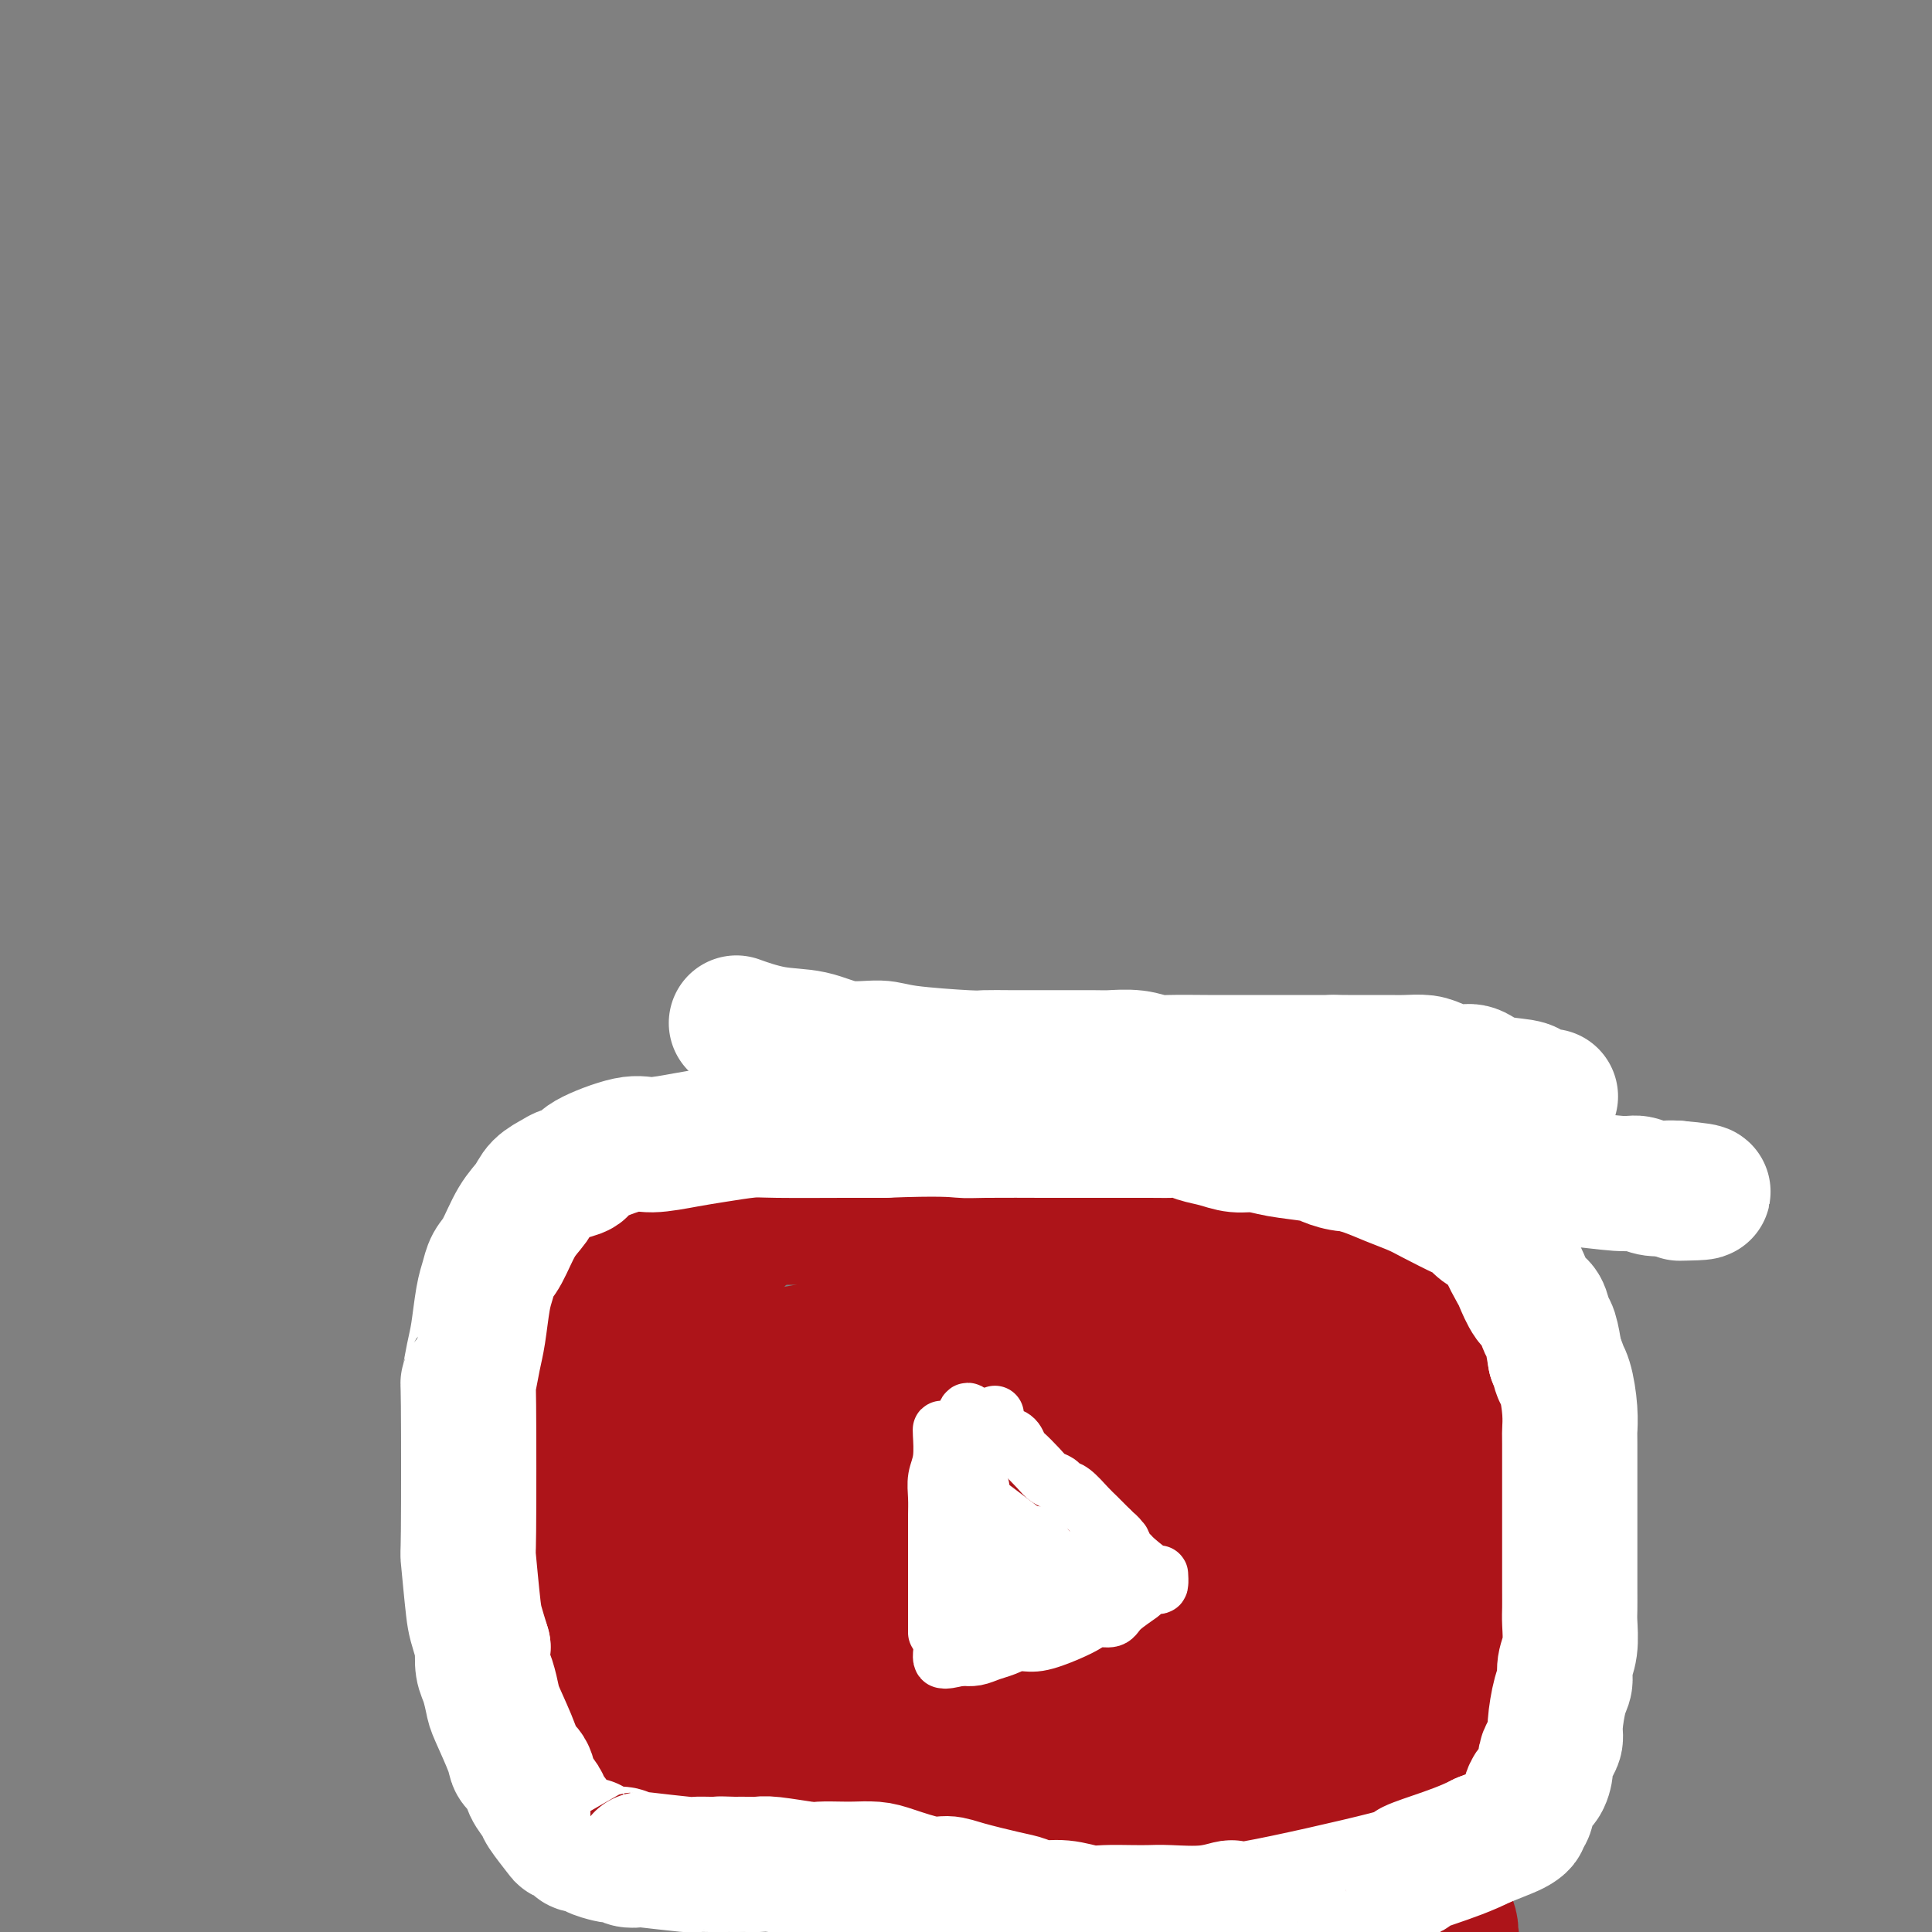 <svg viewBox='0 0 400 400' version='1.1' xmlns='http://www.w3.org/2000/svg' xmlns:xlink='http://www.w3.org/1999/xlink'><rect x="0" y="0" width="400" height="400" fill="#808080" stroke="none"/><g fill='none' stroke='#AD1419' stroke-width='28' stroke-linecap='round' stroke-linejoin='round'><path d='M128,259c0.112,0.404 0.223,0.807 0,1c-0.223,0.193 -0.782,0.175 -1,1c-0.218,0.825 -0.097,2.494 0,4c0.097,1.506 0.169,2.850 0,4c-0.169,1.150 -0.580,2.106 -1,3c-0.420,0.894 -0.848,1.727 -1,4c-0.152,2.273 -0.027,5.985 0,9c0.027,3.015 -0.044,5.334 0,8c0.044,2.666 0.204,5.679 0,9c-0.204,3.321 -0.773,6.949 -1,9c-0.227,2.051 -0.114,2.526 0,3'/><path d='M124,314c-0.619,9.301 -0.166,5.055 0,4c0.166,-1.055 0.044,1.083 0,3c-0.044,1.917 -0.012,3.613 0,6c0.012,2.387 0.003,5.466 0,7c-0.003,1.534 -0.001,1.524 0,2c0.001,0.476 0.000,1.437 0,2c-0.000,0.563 -0.000,0.727 0,1c0.000,0.273 0.000,0.653 0,1c-0.000,0.347 -0.000,0.659 0,1c0.000,0.341 0.000,0.709 0,1c-0.000,0.291 -0.000,0.504 0,1c0.000,0.496 0.000,1.274 0,2c-0.000,0.726 -0.000,1.398 0,2c0.000,0.602 0.000,1.134 0,2c-0.000,0.866 -0.000,2.067 0,3c0.000,0.933 0.000,1.598 0,3c-0.000,1.402 -0.000,3.542 0,5c0.000,1.458 0.000,2.236 0,3c-0.000,0.764 -0.000,1.514 0,2c0.000,0.486 0.000,0.708 0,1c-0.000,0.292 -0.000,0.655 0,1c0.000,0.345 0.000,0.671 0,1c-0.000,0.329 -0.000,0.661 0,1c0.000,0.339 0.000,0.686 0,1c0.000,0.314 -0.000,0.594 0,1c0.000,0.406 0.000,0.938 0,1c0.000,0.062 -0.000,-0.344 0,0c0.000,0.344 0.000,1.439 0,2c0.000,0.561 -0.000,0.589 0,1c0.000,0.411 0.000,1.206 0,2'/><path d='M124,377c-0.005,9.697 -0.018,2.440 0,0c0.018,-2.440 0.067,-0.061 0,1c-0.067,1.061 -0.251,0.806 0,1c0.251,0.194 0.937,0.837 1,1c0.063,0.163 -0.496,-0.152 0,0c0.496,0.152 2.047,0.773 3,1c0.953,0.227 1.308,0.061 2,0c0.692,-0.061 1.721,-0.015 3,0c1.279,0.015 2.808,0.000 4,0c1.192,-0.000 2.047,0.014 5,0c2.953,-0.014 8.006,-0.056 11,0c2.994,0.056 3.930,0.211 5,0c1.070,-0.211 2.274,-0.789 5,-1c2.726,-0.211 6.975,-0.057 9,0c2.025,0.057 1.826,0.015 4,0c2.174,-0.015 6.719,-0.004 9,0c2.281,0.004 2.296,0.001 3,0c0.704,-0.001 2.097,-0.000 3,0c0.903,0.000 1.317,0.000 2,0c0.683,-0.000 1.636,-0.000 2,0c0.364,0.000 0.139,0.000 0,0c-0.139,-0.000 -0.191,-0.000 0,0c0.191,0.000 0.626,0.000 1,0c0.374,-0.000 0.687,-0.000 1,0'/><path d='M197,380c11.083,-0.159 4.289,-0.057 2,0c-2.289,0.057 -0.074,0.068 2,0c2.074,-0.068 4.008,-0.214 5,0c0.992,0.214 1.041,0.789 2,1c0.959,0.211 2.826,0.056 4,0c1.174,-0.056 1.655,-0.015 2,0c0.345,0.015 0.553,0.003 1,0c0.447,-0.003 1.132,0.003 2,0c0.868,-0.003 1.920,-0.015 3,0c1.080,0.015 2.190,0.057 3,0c0.810,-0.057 1.320,-0.211 3,0c1.680,0.211 4.530,0.789 6,1c1.470,0.211 1.559,0.057 2,0c0.441,-0.057 1.234,-0.015 2,0c0.766,0.015 1.506,0.004 2,0c0.494,-0.004 0.744,-0.001 2,0c1.256,0.001 3.518,0.000 5,0c1.482,-0.000 2.182,0.001 3,0c0.818,-0.001 1.752,-0.004 3,0c1.248,0.004 2.810,0.015 4,0c1.190,-0.015 2.010,-0.057 3,0c0.990,0.057 2.152,0.211 4,0c1.848,-0.211 4.382,-0.789 6,-1c1.618,-0.211 2.320,-0.057 3,0c0.680,0.057 1.338,0.015 2,0c0.662,-0.015 1.329,-0.004 2,0c0.671,0.004 1.345,0.001 2,0c0.655,-0.001 1.292,-0.000 2,0c0.708,0.000 1.488,0.000 2,0c0.512,-0.000 0.756,-0.000 1,0'/><path d='M282,381c13.328,0.155 4.150,0.041 1,0c-3.150,-0.041 -0.270,-0.011 1,0c1.270,0.011 0.932,0.003 1,0c0.068,-0.003 0.543,-0.001 1,0c0.457,0.001 0.897,0.000 1,0c0.103,-0.000 -0.131,-0.000 0,0c0.131,0.000 0.627,0.000 1,0c0.373,-0.000 0.625,-0.000 1,0c0.375,0.000 0.874,-0.000 1,0c0.126,0.000 -0.121,0.000 0,0c0.121,-0.000 0.611,-0.000 1,0c0.389,0.000 0.678,0.000 1,0c0.322,-0.000 0.678,-0.000 1,0c0.322,0.000 0.611,0.001 1,0c0.389,-0.001 0.878,-0.004 1,0c0.122,0.004 -0.121,0.016 0,0c0.121,-0.016 0.608,-0.060 1,0c0.392,0.060 0.689,0.224 1,0c0.311,-0.224 0.636,-0.836 1,-1c0.364,-0.164 0.766,0.119 1,0c0.234,-0.119 0.299,-0.640 1,-2c0.701,-1.360 2.037,-3.559 3,-5c0.963,-1.441 1.554,-2.124 2,-3c0.446,-0.876 0.748,-1.946 1,-3c0.252,-1.054 0.452,-2.091 1,-3c0.548,-0.909 1.442,-1.688 2,-3c0.558,-1.312 0.779,-3.156 1,-5'/><path d='M310,356c2.011,-4.260 0.539,-2.408 0,-2c-0.539,0.408 -0.144,-0.626 0,-1c0.144,-0.374 0.039,-0.088 0,0c-0.039,0.088 -0.010,-0.022 0,-1c0.010,-0.978 0.003,-2.822 0,-4c-0.003,-1.178 -0.001,-1.688 0,-2c0.001,-0.312 0.001,-0.427 0,-1c-0.001,-0.573 -0.003,-1.604 0,-2c0.003,-0.396 0.012,-0.156 0,-1c-0.012,-0.844 -0.044,-2.771 0,-4c0.044,-1.229 0.164,-1.761 0,-3c-0.164,-1.239 -0.611,-3.187 -1,-5c-0.389,-1.813 -0.721,-3.492 -1,-5c-0.279,-1.508 -0.506,-2.843 -1,-4c-0.494,-1.157 -1.257,-2.134 -2,-5c-0.743,-2.866 -1.467,-7.619 -2,-10c-0.533,-2.381 -0.875,-2.388 -1,-3c-0.125,-0.612 -0.034,-1.829 0,-3c0.034,-1.171 0.011,-2.294 0,-3c-0.011,-0.706 -0.011,-0.993 0,-2c0.011,-1.007 0.033,-2.734 0,-4c-0.033,-1.266 -0.121,-2.073 0,-3c0.121,-0.927 0.450,-1.975 0,-3c-0.450,-1.025 -1.679,-2.026 -2,-3c-0.321,-0.974 0.264,-1.921 0,-3c-0.264,-1.079 -1.379,-2.291 -2,-3c-0.621,-0.709 -0.749,-0.917 -1,-2c-0.251,-1.083 -0.626,-3.042 -1,-5'/><path d='M296,269c-1.125,-3.043 -0.937,-2.650 -1,-3c-0.063,-0.350 -0.378,-1.442 -1,-2c-0.622,-0.558 -1.553,-0.583 -2,-1c-0.447,-0.417 -0.412,-1.225 -1,-2c-0.588,-0.775 -1.799,-1.518 -3,-2c-1.201,-0.482 -2.391,-0.702 -3,-1c-0.609,-0.298 -0.637,-0.672 -1,-1c-0.363,-0.328 -1.060,-0.610 -2,-1c-0.940,-0.390 -2.122,-0.889 -3,-1c-0.878,-0.111 -1.453,0.166 -2,0c-0.547,-0.166 -1.066,-0.777 -2,-1c-0.934,-0.223 -2.285,-0.060 -3,0c-0.715,0.060 -0.796,0.016 -2,0c-1.204,-0.016 -3.533,-0.003 -5,0c-1.467,0.003 -2.073,-0.003 -3,0c-0.927,0.003 -2.174,0.015 -3,0c-0.826,-0.015 -1.232,-0.057 -2,0c-0.768,0.057 -1.900,0.211 -3,0c-1.100,-0.211 -2.168,-0.789 -3,-1c-0.832,-0.211 -1.428,-0.057 -3,0c-1.572,0.057 -4.119,0.016 -6,0c-1.881,-0.016 -3.095,-0.008 -4,0c-0.905,0.008 -1.501,0.016 -3,0c-1.499,-0.016 -3.901,-0.057 -5,0c-1.099,0.057 -0.895,0.211 -3,0c-2.105,-0.211 -6.520,-0.789 -9,-1c-2.480,-0.211 -3.026,-0.057 -4,0c-0.974,0.057 -2.378,0.015 -4,0c-1.622,-0.015 -3.464,-0.004 -5,0c-1.536,0.004 -2.768,0.002 -4,0'/><path d='M201,252c-13.121,-0.309 -8.925,-0.083 -10,0c-1.075,0.083 -7.421,0.022 -10,0c-2.579,-0.022 -1.390,-0.006 -4,0c-2.610,0.006 -9.020,0.002 -12,0c-2.980,-0.002 -2.531,-0.000 -3,0c-0.469,0.000 -1.855,0.000 -3,0c-1.145,-0.000 -2.049,-0.000 -3,0c-0.951,0.000 -1.950,0.000 -3,0c-1.050,-0.000 -2.151,0.000 -3,0c-0.849,-0.000 -1.446,-0.000 -2,0c-0.554,0.000 -1.066,0.000 -2,0c-0.934,-0.000 -2.292,-0.001 -3,0c-0.708,0.001 -0.767,0.003 -1,0c-0.233,-0.003 -0.641,-0.011 -1,0c-0.359,0.011 -0.670,0.039 -1,0c-0.330,-0.039 -0.680,-0.147 -1,0c-0.320,0.147 -0.611,0.548 -1,1c-0.389,0.452 -0.878,0.955 -1,1c-0.122,0.045 0.122,-0.368 0,0c-0.122,0.368 -0.610,1.517 -1,2c-0.390,0.483 -0.682,0.300 -1,1c-0.318,0.700 -0.664,2.284 -1,3c-0.336,0.716 -0.664,0.566 -1,1c-0.336,0.434 -0.681,1.453 -1,2c-0.319,0.547 -0.611,0.621 -1,1c-0.389,0.379 -0.874,1.064 -1,2c-0.126,0.936 0.107,2.125 0,3c-0.107,0.875 -0.553,1.438 -1,2'/><path d='M129,271c-2.313,4.827 -2.595,7.394 -3,9c-0.405,1.606 -0.932,2.250 -1,3c-0.068,0.750 0.322,1.605 0,3c-0.322,1.395 -1.358,3.329 -2,6c-0.642,2.671 -0.890,6.080 -1,8c-0.110,1.920 -0.082,2.352 0,3c0.082,0.648 0.218,1.510 0,3c-0.218,1.490 -0.790,3.606 -1,5c-0.210,1.394 -0.056,2.065 0,3c0.056,0.935 0.016,2.134 0,3c-0.016,0.866 -0.008,1.398 0,2c0.008,0.602 0.016,1.275 0,2c-0.016,0.725 -0.057,1.503 0,2c0.057,0.497 0.211,0.715 0,2c-0.211,1.285 -0.789,3.638 -1,5c-0.211,1.362 -0.057,1.735 0,2c0.057,0.265 0.015,0.423 0,1c-0.015,0.577 -0.004,1.573 0,2c0.004,0.427 0.001,0.285 0,1c-0.001,0.715 -0.000,2.288 0,3c0.000,0.712 0.000,0.563 0,1c-0.000,0.437 -0.000,1.461 0,2c0.000,0.539 0.000,0.592 0,1c-0.000,0.408 -0.000,1.170 0,2c0.000,0.830 0.000,1.728 0,3c-0.000,1.272 -0.000,2.919 0,4c0.000,1.081 0.000,1.594 0,2c-0.000,0.406 -0.000,0.703 0,1'/><path d='M120,355c-0.307,9.039 -0.076,4.135 0,3c0.076,-1.135 -0.004,1.499 0,3c0.004,1.501 0.091,1.869 0,2c-0.091,0.131 -0.359,0.024 0,1c0.359,0.976 1.344,3.036 3,4c1.656,0.964 3.983,0.833 7,1c3.017,0.167 6.725,0.633 11,1c4.275,0.367 9.118,0.634 16,1c6.882,0.366 15.804,0.830 20,1c4.196,0.170 3.668,0.046 5,0c1.332,-0.046 4.525,-0.012 7,0c2.475,0.012 4.232,0.003 6,0c1.768,-0.003 3.548,-0.001 5,0c1.452,0.001 2.576,0.000 6,0c3.424,-0.000 9.148,-0.000 12,0c2.852,0.000 2.833,0.000 4,0c1.167,-0.000 3.521,-0.000 5,0c1.479,0.000 2.085,-0.000 3,0c0.915,0.000 2.140,0.000 3,0c0.860,-0.000 1.356,-0.000 2,0c0.644,0.000 1.435,0.000 2,0c0.565,-0.000 0.903,-0.001 2,0c1.097,0.001 2.954,0.003 4,0c1.046,-0.003 1.280,-0.011 2,0c0.720,0.011 1.925,0.041 3,0c1.075,-0.041 2.022,-0.155 3,0c0.978,0.155 1.989,0.577 3,1'/><path d='M254,373c20.566,0.861 9.983,1.014 7,1c-2.983,-0.014 1.636,-0.196 4,0c2.364,0.196 2.474,0.771 3,1c0.526,0.229 1.468,0.114 2,0c0.532,-0.114 0.654,-0.227 2,0c1.346,0.227 3.918,0.793 5,1c1.082,0.207 0.675,0.056 1,0c0.325,-0.056 1.381,-0.015 2,0c0.619,0.015 0.800,0.004 1,0c0.200,-0.004 0.418,-0.001 1,0c0.582,0.001 1.527,0.000 2,0c0.473,-0.000 0.473,-0.000 1,0c0.527,0.000 1.579,0.000 2,0c0.421,-0.000 0.210,-0.000 0,0'/><path d='M271,348c0.140,-0.000 0.281,-0.000 0,0c-0.281,0.000 -0.982,0.000 -1,0c-0.018,-0.000 0.647,-0.000 0,0c-0.647,0.000 -2.607,0.001 -5,0c-2.393,-0.001 -5.219,-0.002 -8,0c-2.781,0.002 -5.517,0.007 -16,0c-10.483,-0.007 -28.713,-0.027 -40,0c-11.287,0.027 -15.631,0.101 -21,0c-5.369,-0.101 -11.765,-0.378 -18,0c-6.235,0.378 -12.311,1.410 -17,2c-4.689,0.590 -7.991,0.738 -10,1c-2.009,0.262 -2.723,0.637 -4,1c-1.277,0.363 -3.116,0.713 -4,1c-0.884,0.287 -0.813,0.512 0,1c0.813,0.488 2.369,1.238 6,2c3.631,0.762 9.337,1.536 15,2c5.663,0.464 11.284,0.618 24,0c12.716,-0.618 32.528,-2.008 43,-3c10.472,-0.992 11.604,-1.586 15,-2c3.396,-0.414 9.056,-0.647 12,-1c2.944,-0.353 3.171,-0.827 4,-1c0.829,-0.173 2.261,-0.046 4,0c1.739,0.046 3.786,0.012 5,0c1.214,-0.012 1.596,-0.003 2,0c0.404,0.003 0.830,0.001 1,0c0.170,-0.001 0.085,-0.000 0,0'/><path d='M167,298c-0.091,-0.285 -0.182,-0.569 0,-1c0.182,-0.431 0.637,-1.008 1,-1c0.363,0.008 0.634,0.600 1,0c0.366,-0.600 0.828,-2.393 1,-3c0.172,-0.607 0.053,-0.027 0,0c-0.053,0.027 -0.039,-0.499 0,-1c0.039,-0.501 0.103,-0.975 0,-1c-0.103,-0.025 -0.375,0.400 -1,1c-0.625,0.600 -1.605,1.374 -3,3c-1.395,1.626 -3.207,4.105 -5,6c-1.793,1.895 -3.569,3.207 -5,5c-1.431,1.793 -2.518,4.069 -4,6c-1.482,1.931 -3.360,3.519 -5,5c-1.640,1.481 -3.044,2.855 -4,4c-0.956,1.145 -1.466,2.059 -3,3c-1.534,0.941 -4.093,1.908 -5,2c-0.907,0.092 -0.163,-0.690 0,-2c0.163,-1.310 -0.254,-3.146 0,-6c0.254,-2.854 1.178,-6.724 2,-11c0.822,-4.276 1.541,-8.958 2,-13c0.459,-4.042 0.659,-7.446 1,-12c0.341,-4.554 0.823,-10.259 1,-13c0.177,-2.741 0.048,-2.519 0,-3c-0.048,-0.481 -0.014,-1.666 0,-2c0.014,-0.334 0.009,0.183 0,0c-0.009,-0.183 -0.022,-1.066 0,0c0.022,1.066 0.078,4.079 0,7c-0.078,2.921 -0.290,5.748 -1,10c-0.710,4.252 -1.917,9.929 -3,15c-1.083,5.071 -2.041,9.535 -3,14'/><path d='M134,310c-1.968,10.197 -3.386,13.690 -4,15c-0.614,1.310 -0.422,0.439 -1,3c-0.578,2.561 -1.927,8.555 -1,2c0.927,-6.555 4.128,-25.660 7,-38c2.872,-12.340 5.414,-17.913 7,-21c1.586,-3.087 2.215,-3.686 3,-5c0.785,-1.314 1.724,-3.344 3,-5c1.276,-1.656 2.888,-2.939 4,-4c1.112,-1.061 1.722,-1.901 3,-3c1.278,-1.099 3.222,-2.457 4,-3c0.778,-0.543 0.389,-0.272 0,0'/><path d='M162,291c-0.005,-0.139 -0.010,-0.278 0,0c0.010,0.278 0.035,0.972 0,2c-0.035,1.028 -0.129,2.389 0,4c0.129,1.611 0.480,3.474 1,6c0.520,2.526 1.209,5.717 2,8c0.791,2.283 1.683,3.659 2,5c0.317,1.341 0.060,2.648 3,5c2.940,2.352 9.078,5.748 13,7c3.922,1.252 5.630,0.361 8,0c2.370,-0.361 5.403,-0.190 8,0c2.597,0.190 4.760,0.401 7,0c2.240,-0.401 4.558,-1.413 6,-2c1.442,-0.587 2.010,-0.750 3,-1c0.990,-0.250 2.403,-0.589 3,-1c0.597,-0.411 0.378,-0.894 0,-1c-0.378,-0.106 -0.914,0.166 -2,0c-1.086,-0.166 -2.723,-0.769 -4,-1c-1.277,-0.231 -2.194,-0.088 -7,1c-4.806,1.088 -13.500,3.123 -18,4c-4.500,0.877 -4.807,0.597 -6,1c-1.193,0.403 -3.271,1.488 -5,2c-1.729,0.512 -3.110,0.450 -4,1c-0.890,0.550 -1.288,1.711 -2,2c-0.712,0.289 -1.738,-0.296 -1,0c0.738,0.296 3.239,1.471 7,2c3.761,0.529 8.782,0.412 14,0c5.218,-0.412 10.634,-1.118 17,-2c6.366,-0.882 13.683,-1.941 21,-3'/><path d='M228,330c13.098,-1.980 26.844,-4.428 36,-6c9.156,-1.572 13.721,-2.266 16,-3c2.279,-0.734 2.273,-1.509 3,-2c0.727,-0.491 2.187,-0.699 3,-1c0.813,-0.301 0.977,-0.693 1,-1c0.023,-0.307 -0.096,-0.527 0,-1c0.096,-0.473 0.407,-1.198 -2,-2c-2.407,-0.802 -7.533,-1.680 -11,-2c-3.467,-0.320 -5.275,-0.083 -7,0c-1.725,0.083 -3.366,0.010 -5,0c-1.634,-0.010 -3.261,0.043 -5,1c-1.739,0.957 -3.588,2.817 -5,4c-1.412,1.183 -2.385,1.688 -2,4c0.385,2.312 2.129,6.432 4,9c1.871,2.568 3.869,3.586 6,5c2.131,1.414 4.393,3.226 10,5c5.607,1.774 14.557,3.511 22,4c7.443,0.489 13.378,-0.268 16,-1c2.622,-0.732 1.931,-1.438 2,-2c0.069,-0.562 0.897,-0.982 0,-3c-0.897,-2.018 -3.520,-5.636 -5,-8c-1.480,-2.364 -1.818,-3.475 -3,-5c-1.182,-1.525 -3.209,-3.464 -5,-5c-1.791,-1.536 -3.346,-2.669 -5,-4c-1.654,-1.331 -3.407,-2.858 -5,-4c-1.593,-1.142 -3.027,-1.898 -5,-3c-1.973,-1.102 -4.487,-2.551 -7,-4'/><path d='M275,305c-7.327,-6.047 -12.143,-11.165 -15,-14c-2.857,-2.835 -3.754,-3.386 -4,-3c-0.246,0.386 0.160,1.709 -2,-2c-2.160,-3.709 -6.885,-12.451 0,5c6.885,17.451 25.381,61.095 34,81c8.619,19.905 7.360,16.072 8,17c0.640,0.928 3.179,6.616 4,9c0.821,2.384 -0.077,1.464 0,2c0.077,0.536 1.128,2.527 0,0c-1.128,-2.527 -4.434,-9.573 -6,-13c-1.566,-3.427 -1.390,-3.234 -2,-4c-0.610,-0.766 -2.004,-2.490 -3,-4c-0.996,-1.510 -1.594,-2.806 -2,-4c-0.406,-1.194 -0.619,-2.286 -1,-3c-0.381,-0.714 -0.931,-1.049 -1,-2c-0.069,-0.951 0.341,-2.518 0,-4c-0.341,-1.482 -1.435,-2.881 -2,-5c-0.565,-2.119 -0.602,-4.959 -1,-8c-0.398,-3.041 -1.158,-6.282 -2,-9c-0.842,-2.718 -1.766,-4.913 -3,-10c-1.234,-5.087 -2.780,-13.066 -4,-18c-1.220,-4.934 -2.116,-6.824 -3,-9c-0.884,-2.176 -1.758,-4.639 -3,-7c-1.242,-2.361 -2.854,-4.620 -4,-6c-1.146,-1.380 -1.826,-1.881 -3,-3c-1.174,-1.119 -2.840,-2.857 -4,-4c-1.160,-1.143 -1.812,-1.692 -3,-2c-1.188,-0.308 -2.911,-0.374 -4,1c-1.089,1.374 -1.545,4.187 -2,7'/><path d='M247,293c-0.776,6.838 -1.715,20.434 -2,28c-0.285,7.566 0.085,9.101 1,13c0.915,3.899 2.375,10.161 5,12c2.625,1.839 6.413,-0.744 8,-3c1.587,-2.256 0.971,-4.183 -2,-10c-2.971,-5.817 -8.298,-15.524 -11,-20c-2.702,-4.476 -2.780,-3.721 -7,-5c-4.220,-1.279 -12.583,-4.591 -17,-6c-4.417,-1.409 -4.888,-0.914 -13,-1c-8.112,-0.086 -23.867,-0.753 -33,-1c-9.133,-0.247 -11.646,-0.075 -16,1c-4.354,1.075 -10.551,3.054 -16,5c-5.449,1.946 -10.152,3.860 -13,5c-2.848,1.140 -3.842,1.508 -5,2c-1.158,0.492 -2.479,1.109 -4,2c-1.521,0.891 -3.240,2.055 -4,3c-0.760,0.945 -0.561,1.670 0,2c0.561,0.330 1.483,0.265 4,1c2.517,0.735 6.629,2.269 10,3c3.371,0.731 5.999,0.658 15,1c9.001,0.342 24.373,1.099 33,1c8.627,-0.099 10.508,-1.054 14,-2c3.492,-0.946 8.596,-1.882 12,-3c3.404,-1.118 5.109,-2.416 7,-3c1.891,-0.584 3.969,-0.452 6,-2c2.031,-1.548 4.016,-4.774 6,-8'/><path d='M225,308c0.892,-3.039 0.120,-6.636 -2,-9c-2.120,-2.364 -5.590,-3.495 -6,-5c-0.410,-1.505 2.239,-3.385 -9,-6c-11.239,-2.615 -36.365,-5.966 -48,-7c-11.635,-1.034 -9.778,0.248 -10,1c-0.222,0.752 -2.525,0.973 -4,1c-1.475,0.027 -2.124,-0.139 -3,0c-0.876,0.139 -1.978,0.582 -3,1c-1.022,0.418 -1.963,0.812 -2,1c-0.037,0.188 0.831,0.171 2,0c1.169,-0.171 2.640,-0.495 5,-1c2.360,-0.505 5.609,-1.189 10,-2c4.391,-0.811 9.924,-1.749 16,-3c6.076,-1.251 12.695,-2.816 18,-4c5.305,-1.184 9.297,-1.986 18,-4c8.703,-2.014 22.118,-5.238 30,-7c7.882,-1.762 10.230,-2.062 14,-3c3.770,-0.938 8.964,-2.515 13,-4c4.036,-1.485 6.916,-2.877 9,-4c2.084,-1.123 3.371,-1.978 6,-4c2.629,-2.022 6.601,-5.210 9,-7c2.399,-1.790 3.225,-2.182 4,-3c0.775,-0.818 1.498,-2.061 2,-3c0.502,-0.939 0.784,-1.572 1,-2c0.216,-0.428 0.367,-0.651 -1,-1c-1.367,-0.349 -4.253,-0.825 -6,-1c-1.747,-0.175 -2.356,-0.050 -4,0c-1.644,0.050 -4.322,0.025 -7,0'/><path d='M277,232c-3.814,-0.155 -4.850,-0.041 -7,0c-2.150,0.041 -5.413,0.010 -8,0c-2.587,-0.010 -4.496,-0.000 -6,0c-1.504,0.000 -2.602,-0.009 -7,1c-4.398,1.009 -12.096,3.035 -16,4c-3.904,0.965 -4.014,0.867 -9,4c-4.986,3.133 -14.848,9.496 -19,12c-4.152,2.504 -2.595,1.148 -3,3c-0.405,1.852 -2.771,6.910 -4,10c-1.229,3.090 -1.321,4.211 -1,6c0.321,1.789 1.056,4.248 1,6c-0.056,1.752 -0.905,2.799 3,5c3.905,2.201 12.562,5.555 18,7c5.438,1.445 7.658,0.980 11,1c3.342,0.020 7.806,0.523 11,1c3.194,0.477 5.118,0.928 9,1c3.882,0.072 9.722,-0.233 13,-1c3.278,-0.767 3.995,-1.995 5,-3c1.005,-1.005 2.297,-1.787 3,-3c0.703,-1.213 0.816,-2.857 1,-4c0.184,-1.143 0.437,-1.784 0,-3c-0.437,-1.216 -1.565,-3.007 -2,-4c-0.435,-0.993 -0.179,-1.188 -3,-2c-2.821,-0.812 -8.720,-2.240 -12,-3c-3.280,-0.760 -3.941,-0.853 -5,-1c-1.059,-0.147 -2.516,-0.347 -4,0c-1.484,0.347 -2.995,1.242 -4,2c-1.005,0.758 -1.502,1.379 -2,2'/><path d='M240,273c-2.023,1.230 -2.080,2.306 -2,4c0.080,1.694 0.296,4.006 2,5c1.704,0.994 4.895,0.670 7,1c2.105,0.330 3.123,1.315 10,1c6.877,-0.315 19.611,-1.931 25,-3c5.389,-1.069 3.432,-1.593 3,-2c-0.432,-0.407 0.662,-0.698 1,-1c0.338,-0.302 -0.078,-0.617 0,-1c0.078,-0.383 0.651,-0.835 -1,-1c-1.651,-0.165 -5.527,-0.042 -8,0c-2.473,0.042 -3.543,0.005 -5,0c-1.457,-0.005 -3.300,0.024 -5,0c-1.700,-0.024 -3.257,-0.101 -5,0c-1.743,0.101 -3.671,0.379 -5,1c-1.329,0.621 -2.060,1.584 -3,2c-0.940,0.416 -2.090,0.284 -3,1c-0.910,0.716 -1.578,2.279 -2,3c-0.422,0.721 -0.596,0.598 0,1c0.596,0.402 1.961,1.327 3,2c1.039,0.673 1.751,1.095 4,2c2.249,0.905 6.036,2.294 8,3c1.964,0.706 2.106,0.728 4,1c1.894,0.272 5.541,0.792 7,1c1.459,0.208 0.729,0.104 0,0'/></g>
<g fill='none' stroke='#FFFFFF' stroke-width='28' stroke-linecap='round' stroke-linejoin='round'><path d='M153,212c0.159,0.057 0.318,0.114 0,0c-0.318,-0.114 -1.113,-0.399 0,0c1.113,0.399 4.134,1.483 7,2c2.866,0.517 5.577,0.468 8,1c2.423,0.532 4.558,1.645 7,2c2.442,0.355 5.191,-0.049 7,0c1.809,0.049 2.676,0.549 6,1c3.324,0.451 9.104,0.853 12,1c2.896,0.147 2.908,0.039 4,0c1.092,-0.039 3.263,-0.010 5,0c1.737,0.010 3.041,0.002 4,0c0.959,-0.002 1.574,0.003 4,0c2.426,-0.003 6.664,-0.015 9,0c2.336,0.015 2.769,0.057 4,0c1.231,-0.057 3.259,-0.211 5,0c1.741,0.211 3.193,0.789 4,1c0.807,0.211 0.967,0.057 3,0c2.033,-0.057 5.938,-0.015 8,0c2.062,0.015 2.282,0.004 3,0c0.718,-0.004 1.933,-0.001 3,0c1.067,0.001 1.987,0.000 3,0c1.013,-0.000 2.120,-0.000 3,0c0.880,0.000 1.534,0.000 3,0c1.466,-0.000 3.743,-0.000 5,0c1.257,0.000 1.492,0.000 2,0c0.508,-0.000 1.288,-0.000 2,0c0.712,0.000 1.356,0.000 2,0'/><path d='M276,220c11.874,0.155 3.559,0.041 1,0c-2.559,-0.041 0.636,-0.011 2,0c1.364,0.011 0.895,0.003 1,0c0.105,-0.003 0.783,-0.002 2,0c1.217,0.002 2.971,0.003 4,0c1.029,-0.003 1.332,-0.011 2,0c0.668,0.011 1.701,0.040 3,0c1.299,-0.040 2.865,-0.147 4,0c1.135,0.147 1.838,0.550 3,1c1.162,0.450 2.784,0.946 4,1c1.216,0.054 2.028,-0.336 3,0c0.972,0.336 2.106,1.396 4,2c1.894,0.604 4.549,0.750 6,1c1.451,0.250 1.699,0.603 2,1c0.301,0.397 0.655,0.838 1,1c0.345,0.162 0.680,0.043 1,0c0.320,-0.043 0.625,-0.012 1,0c0.375,0.012 0.822,0.003 1,0c0.178,-0.003 0.089,-0.002 0,0'/><path d='M230,227c-0.201,0.005 -0.402,0.009 0,0c0.402,-0.009 1.407,-0.033 2,0c0.593,0.033 0.774,0.121 1,0c0.226,-0.121 0.495,-0.453 2,0c1.505,0.453 4.244,1.690 6,2c1.756,0.310 2.527,-0.307 4,0c1.473,0.307 3.648,1.538 5,2c1.352,0.462 1.880,0.154 5,1c3.120,0.846 8.833,2.845 12,4c3.167,1.155 3.789,1.464 5,2c1.211,0.536 3.010,1.297 5,2c1.990,0.703 4.172,1.348 6,2c1.828,0.652 3.301,1.311 5,2c1.699,0.689 3.624,1.407 5,2c1.376,0.593 2.204,1.062 4,2c1.796,0.938 4.560,2.344 6,3c1.440,0.656 1.557,0.562 2,1c0.443,0.438 1.213,1.410 2,2c0.787,0.590 1.591,0.799 2,1c0.409,0.201 0.423,0.394 1,1c0.577,0.606 1.715,1.626 2,2c0.285,0.374 -0.285,0.101 0,1c0.285,0.899 1.424,2.969 2,4c0.576,1.031 0.588,1.022 1,2c0.412,0.978 1.224,2.942 2,4c0.776,1.058 1.517,1.212 2,2c0.483,0.788 0.707,2.212 1,3c0.293,0.788 0.655,0.939 1,2c0.345,1.061 0.672,3.030 1,5'/><path d='M322,281c1.729,4.196 1.052,3.186 1,3c-0.052,-0.186 0.522,0.451 1,2c0.478,1.549 0.860,4.008 1,6c0.140,1.992 0.037,3.516 0,4c-0.037,0.484 -0.010,-0.072 0,3c0.010,3.072 0.003,9.773 0,13c-0.003,3.227 -0.001,2.979 0,4c0.001,1.021 -0.000,3.310 0,5c0.000,1.690 0.001,2.780 0,4c-0.001,1.220 -0.004,2.570 0,4c0.004,1.430 0.016,2.939 0,4c-0.016,1.061 -0.060,1.674 0,3c0.060,1.326 0.222,3.367 0,5c-0.222,1.633 -0.829,2.860 -1,4c-0.171,1.140 0.095,2.192 0,3c-0.095,0.808 -0.551,1.372 -1,3c-0.449,1.628 -0.890,4.322 -1,6c-0.110,1.678 0.112,2.341 0,3c-0.112,0.659 -0.559,1.315 -1,2c-0.441,0.685 -0.877,1.399 -1,2c-0.123,0.601 0.068,1.088 0,2c-0.068,0.912 -0.396,2.247 -1,3c-0.604,0.753 -1.485,0.923 -2,2c-0.515,1.077 -0.663,3.061 -1,4c-0.337,0.939 -0.861,0.832 -1,1c-0.139,0.168 0.107,0.612 0,1c-0.107,0.388 -0.567,0.720 -1,1c-0.433,0.280 -0.838,0.509 -2,1c-1.162,0.491 -3.081,1.246 -5,2'/><path d='M307,381c-3.322,1.719 -7.128,3.016 -10,4c-2.872,0.984 -4.809,1.655 -5,2c-0.191,0.345 1.365,0.366 -5,2c-6.365,1.634 -20.653,4.883 -27,6c-6.347,1.117 -4.755,0.103 -5,0c-0.245,-0.103 -2.326,0.704 -5,1c-2.674,0.296 -5.939,0.080 -8,0c-2.061,-0.080 -2.917,-0.026 -4,0c-1.083,0.026 -2.394,0.022 -4,0c-1.606,-0.022 -3.508,-0.062 -5,0c-1.492,0.062 -2.576,0.225 -4,0c-1.424,-0.225 -3.189,-0.837 -5,-1c-1.811,-0.163 -3.667,0.124 -5,0c-1.333,-0.124 -2.142,-0.658 -3,-1c-0.858,-0.342 -1.766,-0.490 -4,-1c-2.234,-0.510 -5.794,-1.380 -8,-2c-2.206,-0.620 -3.059,-0.989 -4,-1c-0.941,-0.011 -1.969,0.337 -4,0c-2.031,-0.337 -5.066,-1.358 -7,-2c-1.934,-0.642 -2.768,-0.903 -4,-1c-1.232,-0.097 -2.862,-0.030 -4,0c-1.138,0.030 -1.786,0.022 -3,0c-1.214,-0.022 -2.996,-0.058 -4,0c-1.004,0.058 -1.230,0.212 -3,0c-1.770,-0.212 -5.083,-0.789 -7,-1c-1.917,-0.211 -2.439,-0.057 -3,0c-0.561,0.057 -1.160,0.016 -2,0c-0.840,-0.016 -1.920,-0.008 -3,0'/><path d='M152,386c-4.821,-0.154 -2.372,-0.040 -2,0c0.372,0.040 -1.331,0.007 -2,0c-0.669,-0.007 -0.303,0.012 -1,0c-0.697,-0.012 -2.457,-0.055 -3,0c-0.543,0.055 0.129,0.207 -2,0c-2.129,-0.207 -7.061,-0.774 -9,-1c-1.939,-0.226 -0.885,-0.112 -1,0c-0.115,0.112 -1.401,0.224 -2,0c-0.599,-0.224 -0.513,-0.782 -1,-1c-0.487,-0.218 -1.549,-0.096 -2,0c-0.451,0.096 -0.291,0.167 -1,0c-0.709,-0.167 -2.288,-0.570 -3,-1c-0.712,-0.430 -0.556,-0.886 -1,-1c-0.444,-0.114 -1.489,0.113 -2,0c-0.511,-0.113 -0.489,-0.568 -1,-1c-0.511,-0.432 -1.556,-0.843 -2,-1c-0.444,-0.157 -0.289,-0.062 -1,-1c-0.711,-0.938 -2.289,-2.909 -3,-4c-0.711,-1.091 -0.556,-1.302 -1,-2c-0.444,-0.698 -1.489,-1.882 -2,-3c-0.511,-1.118 -0.490,-2.170 -1,-3c-0.510,-0.830 -1.551,-1.436 -2,-2c-0.449,-0.564 -0.306,-1.084 -1,-3c-0.694,-1.916 -2.225,-5.229 -3,-7c-0.775,-1.771 -0.795,-2.000 -1,-3c-0.205,-1.000 -0.594,-2.769 -1,-4c-0.406,-1.231 -0.830,-1.923 -1,-3c-0.170,-1.077 -0.085,-2.538 0,-4'/><path d='M100,341c-1.475,-4.907 -1.664,-5.174 -2,-8c-0.336,-2.826 -0.819,-8.213 -1,-10c-0.181,-1.787 -0.060,0.024 0,-6c0.060,-6.024 0.057,-19.882 0,-26c-0.057,-6.118 -0.170,-4.496 0,-5c0.170,-0.504 0.622,-3.136 1,-5c0.378,-1.864 0.681,-2.961 1,-5c0.319,-2.039 0.654,-5.021 1,-7c0.346,-1.979 0.701,-2.956 1,-4c0.299,-1.044 0.540,-2.156 1,-3c0.460,-0.844 1.139,-1.420 2,-3c0.861,-1.580 1.906,-4.164 3,-6c1.094,-1.836 2.238,-2.925 3,-4c0.762,-1.075 1.143,-2.135 2,-3c0.857,-0.865 2.190,-1.536 3,-2c0.810,-0.464 1.098,-0.722 2,-1c0.902,-0.278 2.418,-0.575 3,-1c0.582,-0.425 0.231,-0.978 2,-2c1.769,-1.022 5.657,-2.512 8,-3c2.343,-0.488 3.142,0.027 5,0c1.858,-0.027 4.775,-0.596 7,-1c2.225,-0.404 3.759,-0.644 6,-1c2.241,-0.356 5.188,-0.827 7,-1c1.812,-0.173 2.488,-0.046 6,0c3.512,0.046 9.861,0.013 14,0c4.139,-0.013 6.070,-0.007 8,0'/><path d='M183,234c11.712,-0.464 14.491,-0.124 16,0c1.509,0.124 1.747,0.034 5,0c3.253,-0.034 9.522,-0.010 12,0c2.478,0.010 1.166,0.006 5,0c3.834,-0.006 12.815,-0.013 17,0c4.185,0.013 3.574,0.046 4,0c0.426,-0.046 1.887,-0.171 3,0c1.113,0.171 1.876,0.637 3,1c1.124,0.363 2.609,0.622 4,1c1.391,0.378 2.689,0.874 4,1c1.311,0.126 2.636,-0.120 4,0c1.364,0.120 2.768,0.606 5,1c2.232,0.394 5.293,0.698 7,1c1.707,0.302 2.059,0.603 3,1c0.941,0.397 2.469,0.890 4,1c1.531,0.110 3.064,-0.163 4,0c0.936,0.163 1.276,0.760 4,1c2.724,0.240 7.831,0.121 11,0c3.169,-0.121 4.400,-0.244 6,0c1.600,0.244 3.570,0.854 5,1c1.430,0.146 2.322,-0.172 4,0c1.678,0.172 4.143,0.834 6,1c1.857,0.166 3.106,-0.166 6,0c2.894,0.166 7.433,0.829 10,1c2.567,0.171 3.162,-0.150 4,0c0.838,0.150 1.918,0.771 3,1c1.082,0.229 2.166,0.065 3,0c0.834,-0.065 1.417,-0.033 2,0'/><path d='M347,246c9.778,0.844 4.222,0.956 2,1c-2.222,0.044 -1.111,0.022 0,0'/></g>
<g fill='none' stroke='#FFFFFF' stroke-width='12' stroke-linecap='round' stroke-linejoin='round'><path d='M195,296c-0.030,-0.048 -0.061,-0.096 0,1c0.061,1.096 0.212,3.336 0,5c-0.212,1.664 -0.789,2.753 -1,4c-0.211,1.247 -0.057,2.653 0,4c0.057,1.347 0.015,2.636 0,4c-0.015,1.364 -0.004,2.803 0,4c0.004,1.197 0.001,2.152 0,4c-0.001,1.848 -0.000,4.589 0,6c0.000,1.411 0.000,1.491 0,2c-0.000,0.509 -0.000,1.446 0,2c0.000,0.554 0.000,0.726 0,1c-0.000,0.274 -0.000,0.652 0,1c0.000,0.348 0.000,0.668 0,1c-0.000,0.332 -0.000,0.677 0,1c0.000,0.323 0.000,0.626 0,1c-0.000,0.374 -0.000,0.821 0,1c0.000,0.179 0.000,0.089 0,0'/><path d='M206,293c-0.007,-0.089 -0.014,-0.178 0,0c0.014,0.178 0.049,0.624 0,1c-0.049,0.376 -0.181,0.682 0,1c0.181,0.318 0.677,0.647 1,1c0.323,0.353 0.475,0.731 1,1c0.525,0.269 1.425,0.429 2,1c0.575,0.571 0.826,1.553 1,2c0.174,0.447 0.270,0.358 1,1c0.730,0.642 2.096,2.016 3,3c0.904,0.984 1.348,1.580 2,2c0.652,0.420 1.511,0.665 2,1c0.489,0.335 0.607,0.762 1,1c0.393,0.238 1.061,0.288 2,1c0.939,0.712 2.149,2.088 3,3c0.851,0.912 1.345,1.361 2,2c0.655,0.639 1.473,1.468 2,2c0.527,0.532 0.764,0.766 1,1'/><path d='M230,317c3.891,3.907 1.617,1.674 1,1c-0.617,-0.674 0.423,0.209 1,1c0.577,0.791 0.690,1.488 1,2c0.310,0.512 0.815,0.839 1,1c0.185,0.161 0.048,0.158 1,1c0.952,0.842 2.994,2.530 4,3c1.006,0.470 0.977,-0.279 1,0c0.023,0.279 0.097,1.587 0,2c-0.097,0.413 -0.367,-0.067 -1,0c-0.633,0.067 -1.630,0.683 -2,1c-0.370,0.317 -0.114,0.336 -1,1c-0.886,0.664 -2.913,1.973 -4,3c-1.087,1.027 -1.235,1.771 -2,2c-0.765,0.229 -2.147,-0.059 -3,0c-0.853,0.059 -1.176,0.464 -2,1c-0.824,0.536 -2.149,1.204 -4,2c-1.851,0.796 -4.228,1.720 -6,2c-1.772,0.280 -2.939,-0.082 -4,0c-1.061,0.082 -2.016,0.610 -3,1c-0.984,0.390 -1.996,0.644 -3,1c-1.004,0.356 -2.001,0.816 -3,1c-0.999,0.184 -1.999,0.092 -3,0'/><path d='M199,343c-5.260,1.231 -2.909,0.310 -2,0c0.909,-0.310 0.377,-0.008 0,0c-0.377,0.008 -0.600,-0.279 -1,0c-0.400,0.279 -0.976,1.123 -1,0c-0.024,-1.123 0.505,-4.213 1,-6c0.495,-1.787 0.955,-2.272 1,-3c0.045,-0.728 -0.324,-1.699 0,-4c0.324,-2.301 1.341,-5.934 2,-8c0.659,-2.066 0.962,-2.566 1,-4c0.038,-1.434 -0.187,-3.801 0,-5c0.187,-1.199 0.786,-1.231 1,-2c0.214,-0.769 0.043,-2.275 0,-3c-0.043,-0.725 0.043,-0.670 0,-1c-0.043,-0.330 -0.214,-1.046 0,-1c0.214,0.046 0.814,0.856 1,2c0.186,1.144 -0.041,2.624 0,4c0.041,1.376 0.350,2.649 1,4c0.650,1.351 1.640,2.782 2,4c0.360,1.218 0.089,2.225 1,4c0.911,1.775 3.004,4.319 4,6c0.996,1.681 0.894,2.498 1,3c0.106,0.502 0.421,0.690 1,1c0.579,0.310 1.423,0.743 2,1c0.577,0.257 0.886,0.338 1,0c0.114,-0.338 0.033,-1.097 0,-2c-0.033,-0.903 -0.016,-1.952 0,-3'/><path d='M215,330c0.151,-1.816 0.029,-3.857 0,-5c-0.029,-1.143 0.034,-1.388 0,-2c-0.034,-0.612 -0.167,-1.590 0,-2c0.167,-0.410 0.633,-0.250 0,0c-0.633,0.250 -2.366,0.591 -3,2c-0.634,1.409 -0.170,3.885 0,5c0.170,1.115 0.045,0.870 0,1c-0.045,0.130 -0.010,0.634 0,1c0.010,0.366 -0.006,0.592 0,1c0.006,0.408 0.032,0.997 1,1c0.968,0.003 2.878,-0.579 4,-1c1.122,-0.421 1.456,-0.680 2,-1c0.544,-0.320 1.298,-0.702 2,-1c0.702,-0.298 1.353,-0.511 2,-1c0.647,-0.489 1.292,-1.255 2,-2c0.708,-0.745 1.479,-1.468 2,-2c0.521,-0.532 0.791,-0.872 1,-1c0.209,-0.128 0.356,-0.045 0,0c-0.356,0.045 -1.215,0.051 -2,0c-0.785,-0.051 -1.494,-0.160 -4,0c-2.506,0.160 -6.808,0.587 -9,1c-2.192,0.413 -2.274,0.812 -3,1c-0.726,0.188 -2.095,0.166 -3,0c-0.905,-0.166 -1.346,-0.478 -2,-1c-0.654,-0.522 -1.522,-1.256 -2,-2c-0.478,-0.744 -0.565,-1.498 -1,-3c-0.435,-1.502 -1.217,-3.751 -2,-6'/><path d='M200,313c-1.083,-3.286 -0.292,-5.500 0,-7c0.292,-1.500 0.083,-2.286 0,-3c-0.083,-0.714 -0.040,-1.357 0,-2c0.040,-0.643 0.077,-1.286 0,-2c-0.077,-0.714 -0.267,-1.500 0,0c0.267,1.500 0.993,5.287 2,8c1.007,2.713 2.296,4.353 3,6c0.704,1.647 0.823,3.303 1,5c0.177,1.697 0.412,3.436 1,5c0.588,1.564 1.531,2.954 2,4c0.469,1.046 0.466,1.748 1,3c0.534,1.252 1.607,3.053 2,4c0.393,0.947 0.107,1.039 0,1c-0.107,-0.039 -0.034,-0.209 0,0c0.034,0.209 0.031,0.798 0,1c-0.031,0.202 -0.088,0.018 0,0c0.088,-0.018 0.322,0.130 0,-1c-0.322,-1.130 -1.200,-3.537 -2,-5c-0.800,-1.463 -1.524,-1.982 -2,-3c-0.476,-1.018 -0.706,-2.536 -1,-4c-0.294,-1.464 -0.653,-2.875 -1,-4c-0.347,-1.125 -0.681,-1.964 -1,-3c-0.319,-1.036 -0.622,-2.267 -1,-3c-0.378,-0.733 -0.833,-0.967 -1,-2c-0.167,-1.033 -0.048,-2.867 0,-3c0.048,-0.133 0.024,1.433 0,3'/><path d='M203,311c-0.017,0.946 -0.058,1.812 0,4c0.058,2.188 0.215,5.697 0,7c-0.215,1.303 -0.801,0.398 0,3c0.801,2.602 2.988,8.709 4,11c1.012,2.291 0.849,0.767 1,0c0.151,-0.767 0.615,-0.776 1,-1c0.385,-0.224 0.692,-0.664 1,-2c0.308,-1.336 0.618,-3.567 1,-5c0.382,-1.433 0.837,-2.069 1,-3c0.163,-0.931 0.032,-2.158 0,-3c-0.032,-0.842 0.033,-1.299 0,-2c-0.033,-0.701 -0.163,-1.646 0,-2c0.163,-0.354 0.620,-0.117 1,0c0.380,0.117 0.683,0.115 1,0c0.317,-0.115 0.649,-0.343 1,0c0.351,0.343 0.720,1.256 1,2c0.280,0.744 0.471,1.319 1,2c0.529,0.681 1.397,1.467 2,2c0.603,0.533 0.940,0.812 2,2c1.060,1.188 2.843,3.285 4,4c1.157,0.715 1.687,0.049 2,0c0.313,-0.049 0.407,0.520 1,1c0.593,0.480 1.684,0.872 2,1c0.316,0.128 -0.142,-0.007 0,0c0.142,0.007 0.884,0.156 1,0c0.116,-0.156 -0.396,-0.616 -1,-1c-0.604,-0.384 -1.302,-0.692 -2,-1'/><path d='M228,330c-0.885,-0.853 -1.598,-1.986 -3,-3c-1.402,-1.014 -3.492,-1.911 -5,-3c-1.508,-1.089 -2.433,-2.372 -3,-3c-0.567,-0.628 -0.775,-0.602 -4,-3c-3.225,-2.398 -9.467,-7.219 -12,-9c-2.533,-1.781 -1.358,-0.521 -1,0c0.358,0.521 -0.100,0.305 0,0c0.100,-0.305 0.759,-0.698 1,-1c0.241,-0.302 0.065,-0.512 0,-1c-0.065,-0.488 -0.018,-1.254 0,-2c0.018,-0.746 0.006,-1.471 0,-2c-0.006,-0.529 -0.005,-0.863 0,-2c0.005,-1.137 0.016,-3.079 0,-4c-0.016,-0.921 -0.057,-0.821 0,-1c0.057,-0.179 0.211,-0.636 0,-1c-0.211,-0.364 -0.789,-0.633 -1,-1c-0.211,-0.367 -0.057,-0.830 0,-1c0.057,-0.170 0.015,-0.046 0,0c-0.015,0.046 -0.004,0.013 0,0c0.004,-0.013 0.002,-0.007 0,0'/><path d='M200,293c0.289,-2.044 1.511,0.844 2,2c0.489,1.156 0.244,0.578 0,0'/></g>
</svg>